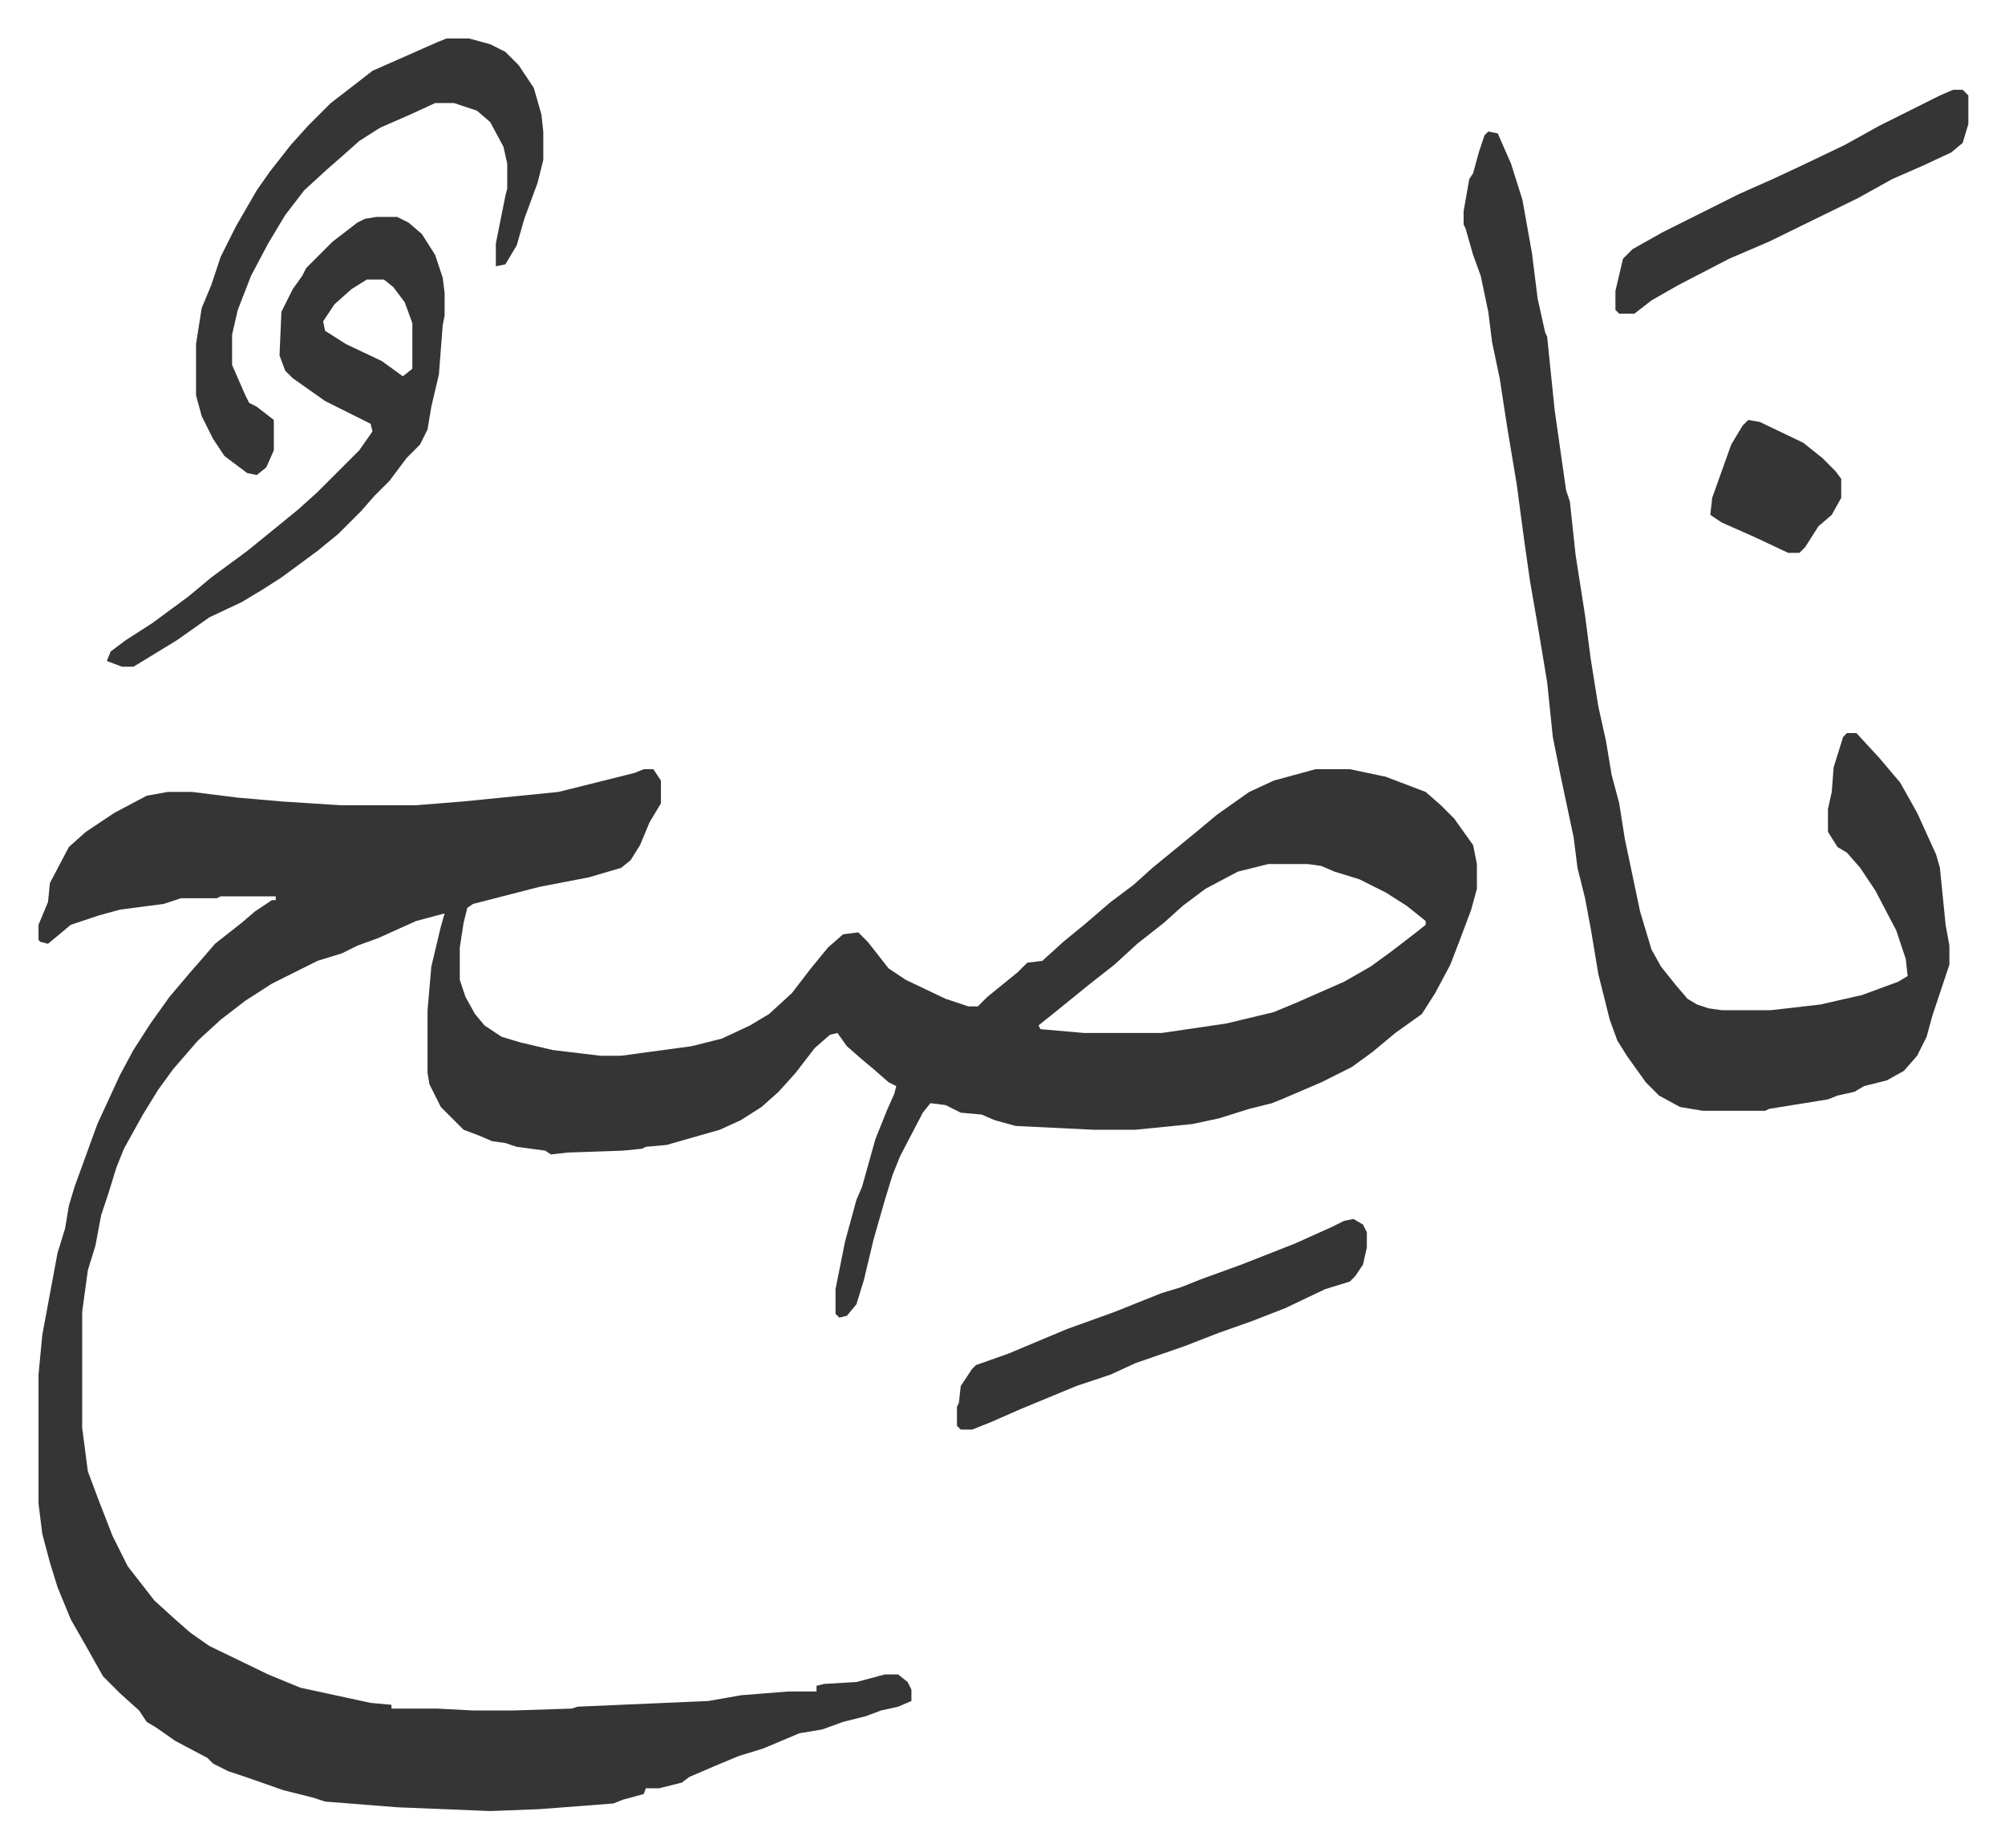 <svg xmlns="http://www.w3.org/2000/svg" viewBox="-20.3 371.7 1056.6 973.6">
    <path fill="#353535" id="rule_normal" d="M319 777h5l4 6v12l-6 10-5 12-5 8-5 4-17 5-26 5-35 9-3 2-2 8-2 13v17l3 9 5 9 5 6 9 6 10 3 17 4 25 3h11l37-5 16-4 15-7 10-6 12-11 10-13 9-11 8-7 8-1 5 5 11 14 9 6 21 10 12 4h5l5-5 16-13 5-5 8-1 11-10 11-9 14-12 12-9 10-9 11-9 11-9 12-10 17-12 13-6 22-6h18l19 4 21 8 8 7 7 7 10 14 2 10v13l-3 11-6 16-5 13-8 15-7 11-14 10-12 10-11 8-16 8-21 9-5 2-12 3-16 5-14 3-30 3h-22l-41-2-11-3-7-3-11-1-8-4-8-1-4 5-12 23-4 10-4 13-6 21-5 21-4 13-5 6-4 1-2-2v-13l5-25 6-22 3-7 7-25 6-15 4-9 1-4-4-2-8-7-6-5-8-7-5-7-4 1-8 7-10 13-9 10-9 8-11 7-11 5-28 8-11 1-2 1-10 1-29 1-9 1-3-2-15-2-6-2-7-1-7-3-8-3-12-12-6-12-1-6v-33l2-23 5-21 2-7-15 4-20 9-11 4-8 4-13 4-10 5-14 7-14 9-13 10-12 11-13 15-8 11-8 13-10 18-4 10-4 13-4 12-3 16-4 13-3 22v61l3 23 6 16 7 18 8 16 7 9 7 9 11 10 8 7 10 7 31 15 17 7 37 8 11 1v2h24l19 1h21l31-1 3-1 69-3 17-3 25-2h15v-3l4-1 17-1 15-4h7l5 4 2 4v6l-7 3-9 2-8 3-12 3-11 4-12 2-19 8-13 4-12 5-14 6-4 3-12 3h-7l-1 3-11 3-5 2-39 3-26 1-49-2-38-3-6-2-16-4-20-7-9-3-8-4-3-3-17-9-10-7-5-3-4-6-10-9-9-9-9-16-8-14-7-17-4-13-4-15-2-16v-68l2-21 8-43 4-13 2-12 3-10 4-11 8-22 12-26 7-13 9-14 10-14 11-13 7-8 6-7 14-11 7-6 9-6h2v-2H96l-2 1H75l-9 3-23 3-11 3-15 5-12 10-4-1-1-1v-8l5-12 1-10 10-19 9-8 15-10 17-9 11-2h13l24 3 23 2 31 2h40l25-2 50-5 16-4 24-6zm329 50-16 4-17 9-12 9-10 9-14 11-12 11-14 11-16 13-10 8 1 2 23 2h41l34-5 25-6 12-5 25-11 14-8 11-8 13-10 5-4v-2l-10-8-11-7-14-7-13-4-7-3-7-1zm116-386 5 1 7 16 6 19 5 28 3 24 4 18 1 2 4 39 6 42 2 6 3 28 5 32 3 23 4 25 4 18 3 18 4 15 3 19 8 38 6 20 5 9 8 10 6 7 5 3 6 2 7 1h26l26-3 22-5 19-7 5-3-1-9-5-15-11-21-8-12-7-8-5-3-5-8v-12l2-9 1-13 5-16 2-2h5l12 13 11 13 9 16 10 22 2 7 3 30 2 11v10l-3 9-3 9-3 9-3 11-5 10-7 8-9 5-12 3-5 3-9 2-5 2-31 5-2 1h-33l-12-2-11-6-7-7-10-14-5-8-4-11-6-24-4-24-3-16-4-16-2-16-7-33-4-20-3-29-5-30-4-23-3-21-4-30-5-30-4-26-4-19-2-16-4-19-4-11-4-14-1-2v-7l3-17 2-3 3-11 3-9zm-586 45h11l6 3 7 6 7 11 4 12 1 8v12l-1 5-2 26-4 17-2 12-4 8-7 7-9 12-8 8-7 8-12 12-11 9-19 14-11 7-10 6-17 8-17 12-18 11-5 3h-6l-8-3 2-5 8-6 14-9 19-14 12-10 19-14 16-13 11-9 10-9 22-22 7-10-1-4-16-8-8-4-17-12-4-4-3-8 1-23 6-12 5-7 2-4 5-5 9-9 13-10 4-2zm-5 33-8 5-9 8-6 9 1 5 11 7 19 9 11 8 5-4v-24l-4-11-6-8-5-4z"/>
    <path fill="#353535" id="rule_normal" d="M215 392h12l11 3 8 4 7 7 8 12 4 14 1 9v15l-3 12-7 19-4 14-6 10-5 1v-12l5-25 1-4v-13l-2-9-7-13-7-6-12-4h-10l-13 6-16 7-11 7-9 8-8 7-12 11-10 13-9 15-9 17-7 18-3 13v16l7 16 2 4 4 2 9 7v16l-4 9-5 4-5-1-12-9-6-9-6-12-3-11v-27l3-19 5-12 5-15 8-16 11-19 7-10 11-14 9-10 12-12 13-10 9-7 34-15zm478 622 5 3 2 4v8l-2 9-4 6-3 3-13 4-21 10-18 7-17 6-18 7-26 9-13 6-18 6-29 12-16 7-10 4h-6l-2-2v-10l1-2 1-9 6-9 2-2 17-6 31-13 25-9 25-10 10-3 10-4 22-8 28-11 20-9 6-3zm316-595h5l3 3v15l-3 10-6 5-15 7-16 7-18 10-47 23-21 9-27 14-14 8-9 7h-8l-2-2v-10l4-17 5-5 16-9 40-20 18-8 15-7 23-11 18-10 16-8 16-8zM901 593l6 1 23 11 10 8 7 7 3 4v10l-5 9-7 6-7 11-3 3h-6l-17-8-18-8-6-4 1-9 5-14 5-14 6-10z"/>
</svg>
